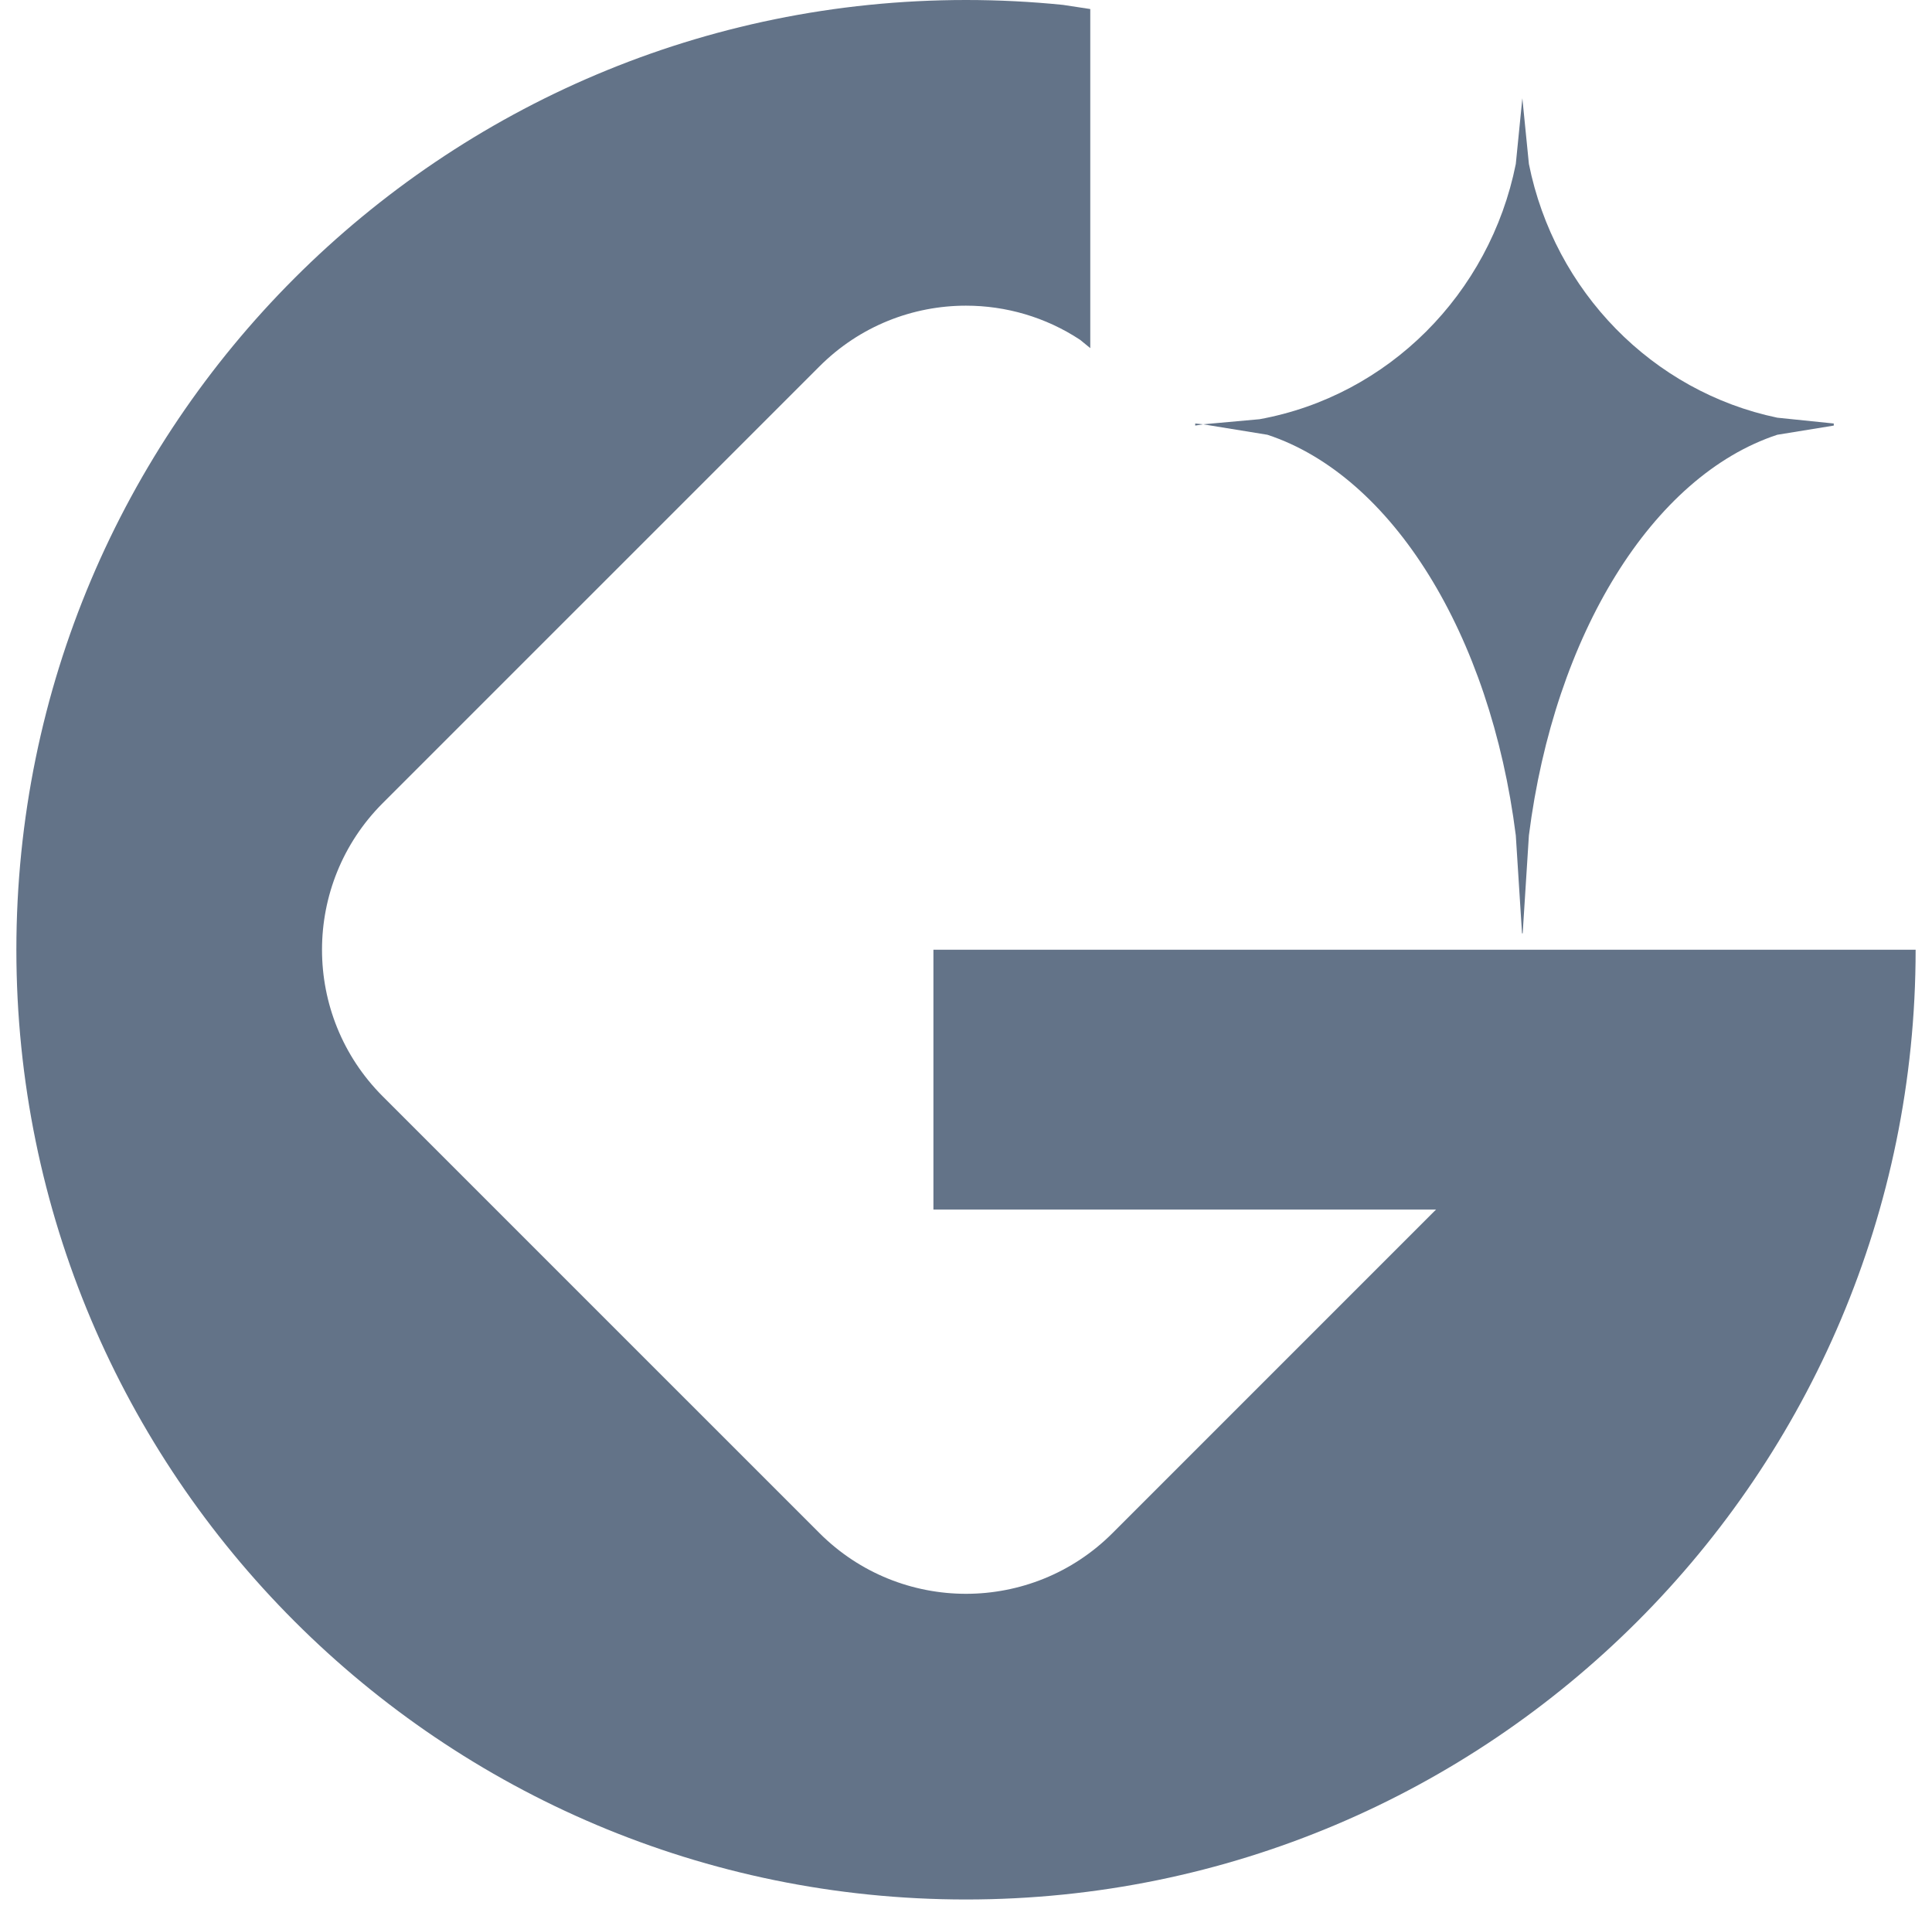 <svg width="118" height="117" xmlns="http://www.w3.org/2000/svg" xmlns:xlink="http://www.w3.org/1999/xlink" overflow="hidden"><defs><clipPath id="clip0"><rect x="972" y="176" width="118" height="117"/></clipPath></defs><g clip-path="url(#clip0)" transform="translate(-972 -176)"><path d="M1031 176C1033 176 1034.98 176.101 1036.93 176.299L1038.59 176.552 1038.59 197.26 1037.97 196.753C1035.86 195.362 1033.43 194.667 1031 194.667 1027.76 194.667 1024.52 195.903 1022.05 198.376L995.376 225.046C990.431 229.991 990.431 238.009 995.376 242.954L1022.05 269.624C1026.99 274.569 1035.01 274.569 1039.95 269.624L1059.71 249.865 1029.01 249.865 1029.01 234 1038.59 234 1070.33 234 1089 234C1089 266.033 1063.03 292 1031 292 998.967 292 973 266.033 973 234 973 201.967 998.967 176 1031 176Z" fill="#637388" fill-rule="evenodd"/><path d="M1045 201.863 1045.48 201.912 1045 201.99ZM1064.98 182 1065.38 186.013C1066.94 193.79 1072.93 199.916 1080.55 201.508L1084 201.863 1084 201.99 1080.55 202.551C1072.93 205.064 1066.94 214.736 1065.38 227.017L1065 233 1064.96 233 1064.58 227.017C1063.03 214.736 1057.03 205.064 1049.41 202.551L1045.48 201.912 1048.93 201.601C1056.78 200.171 1062.99 193.952 1064.58 186.013Z" fill="#637388" fill-rule="evenodd"/></g></svg>